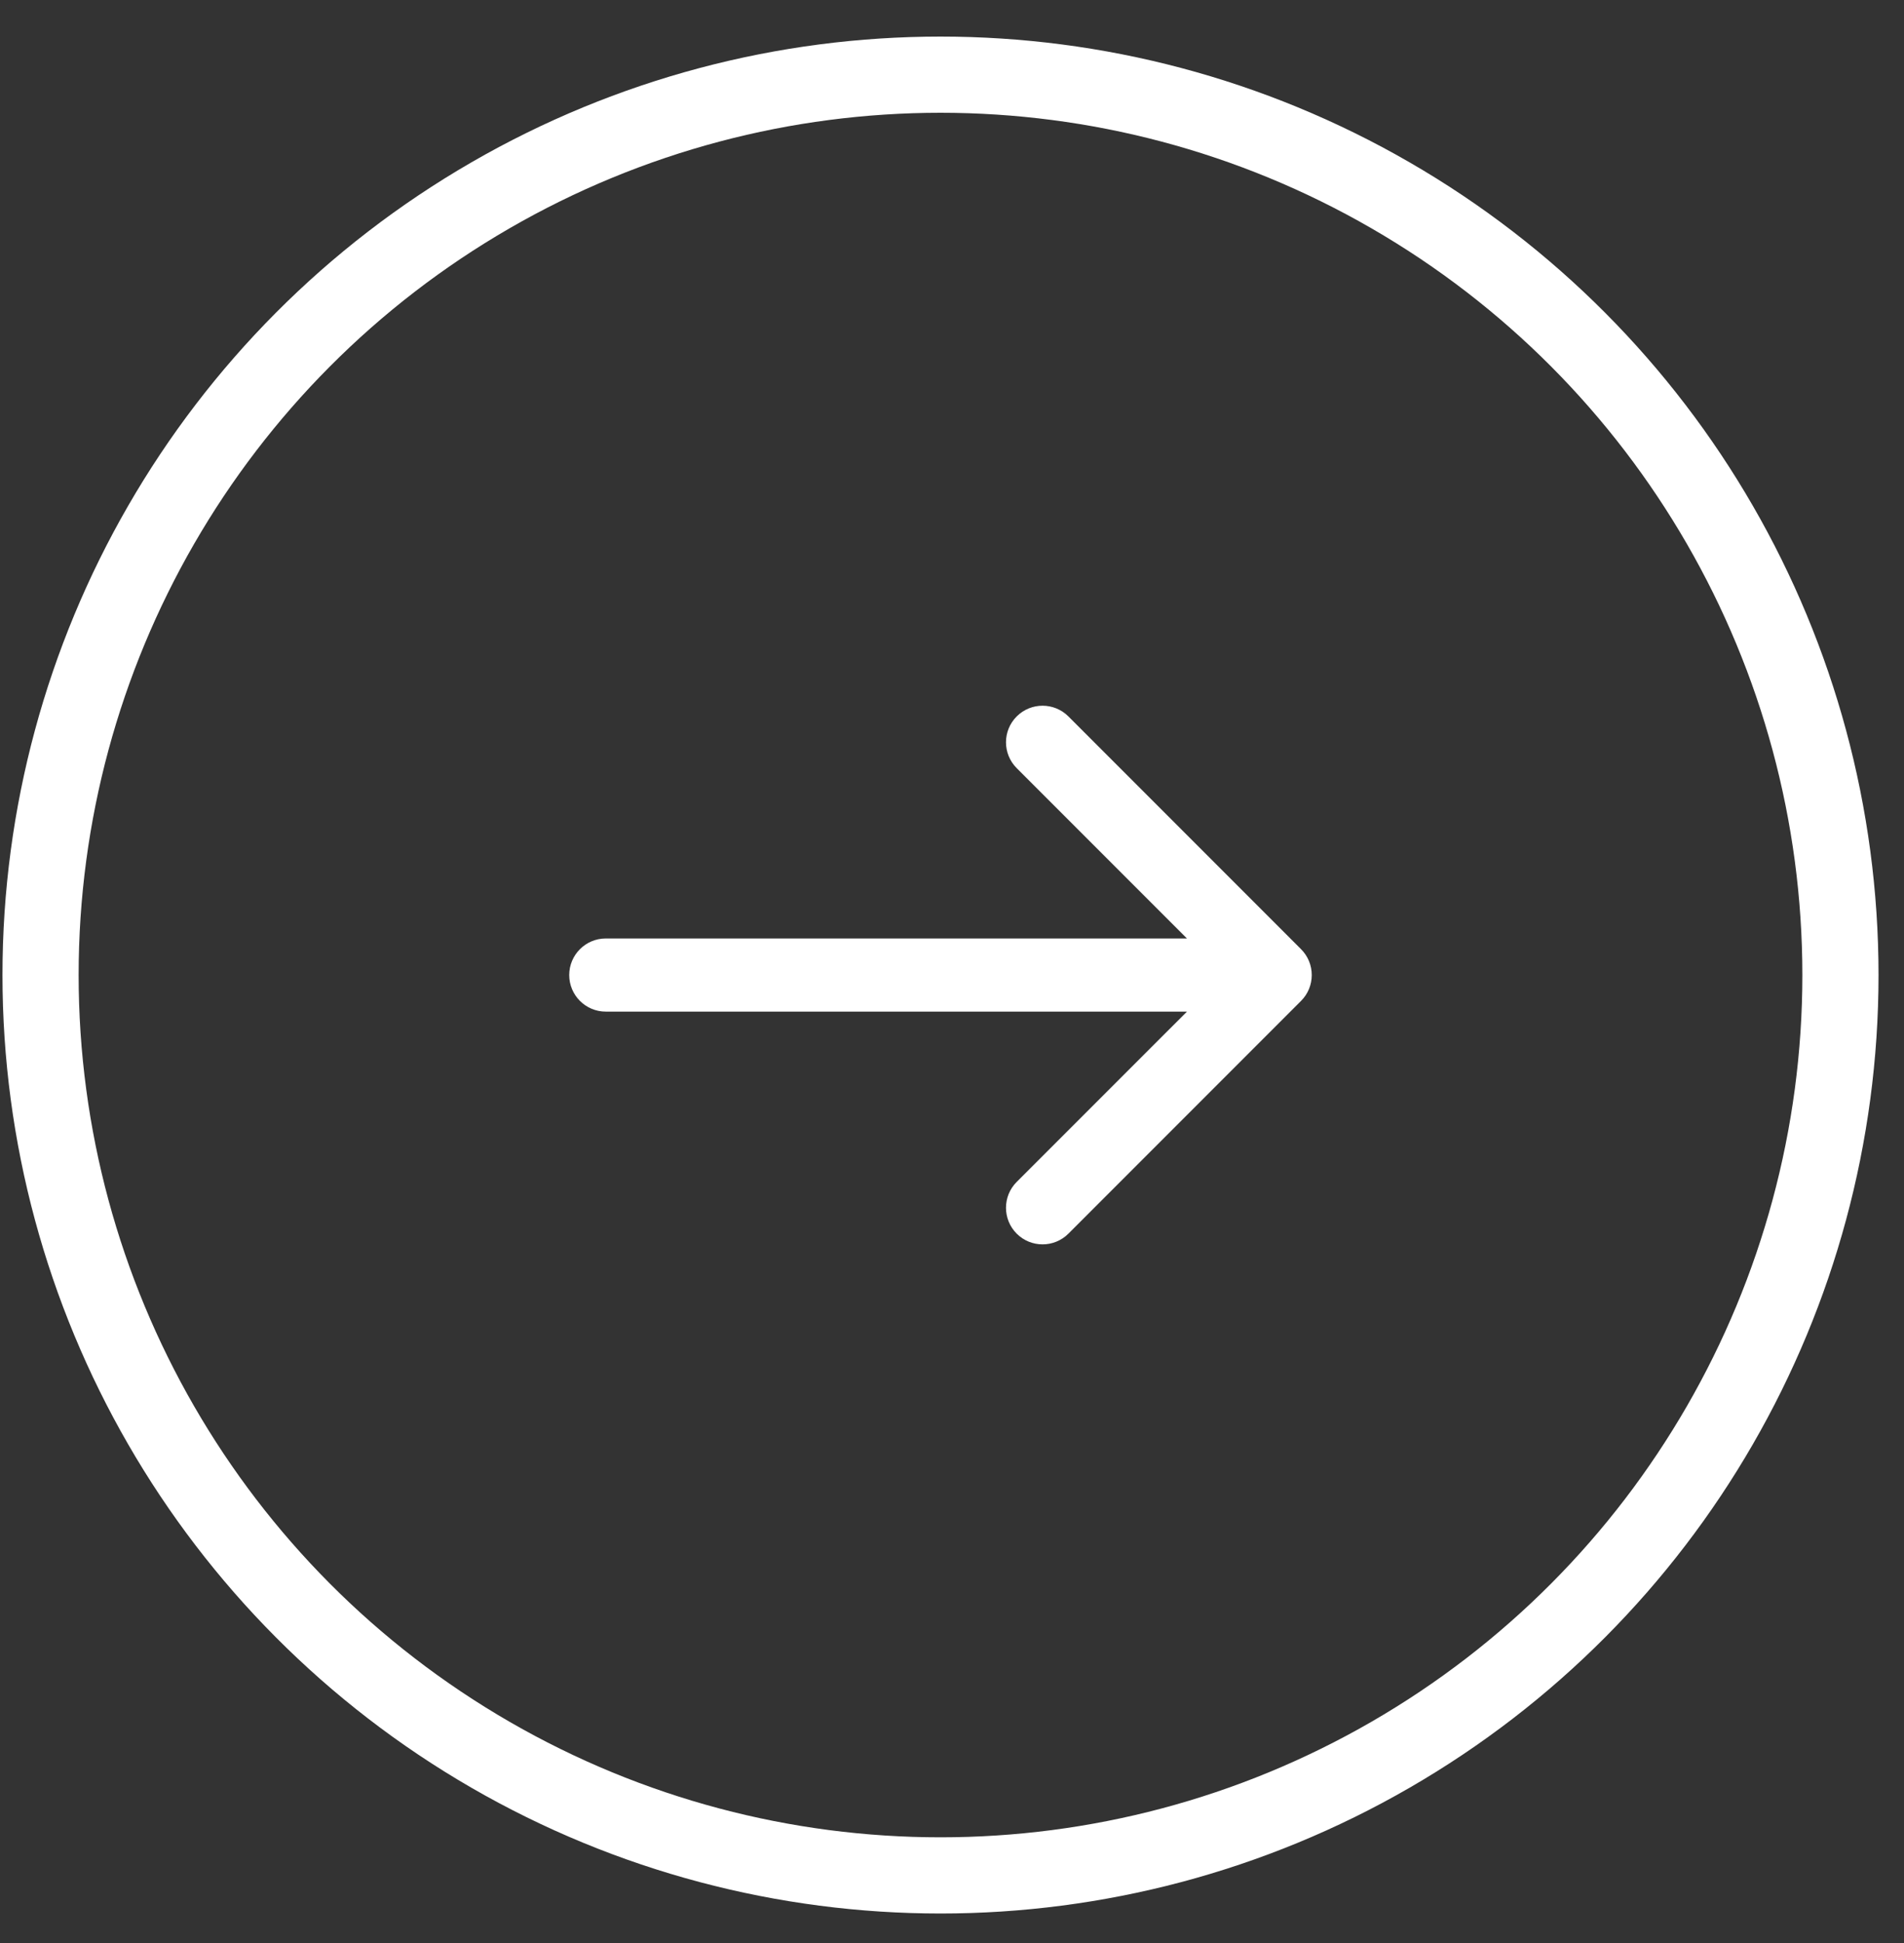 <svg width="50" height="51" viewBox="0 0 50 51" fill="none" xmlns="http://www.w3.org/2000/svg">
<rect x="0" y="0" width="50" height="51" fill="#333333" stroke="none"/>
<circle cx="24.698" cy="25.593" r="23.633" transform="rotate(-180 24.698 25.593)" stroke="white" stroke-width="2"/>
<path d="M34.166 26.272C34.541 25.897 34.541 25.289 34.166 24.914L28.057 18.805C27.682 18.43 27.074 18.43 26.699 18.805C26.324 19.18 26.324 19.787 26.699 20.162L32.13 25.593L26.699 31.023C26.324 31.398 26.324 32.006 26.699 32.381C27.074 32.756 27.682 32.756 28.057 32.381L34.166 26.272ZM15.908 24.633C15.378 24.633 14.948 25.063 14.948 25.593C14.948 26.123 15.378 26.553 15.908 26.553V24.633ZM33.487 24.633H15.908V26.553H33.487V24.633Z" fill="white"/>
</svg>
